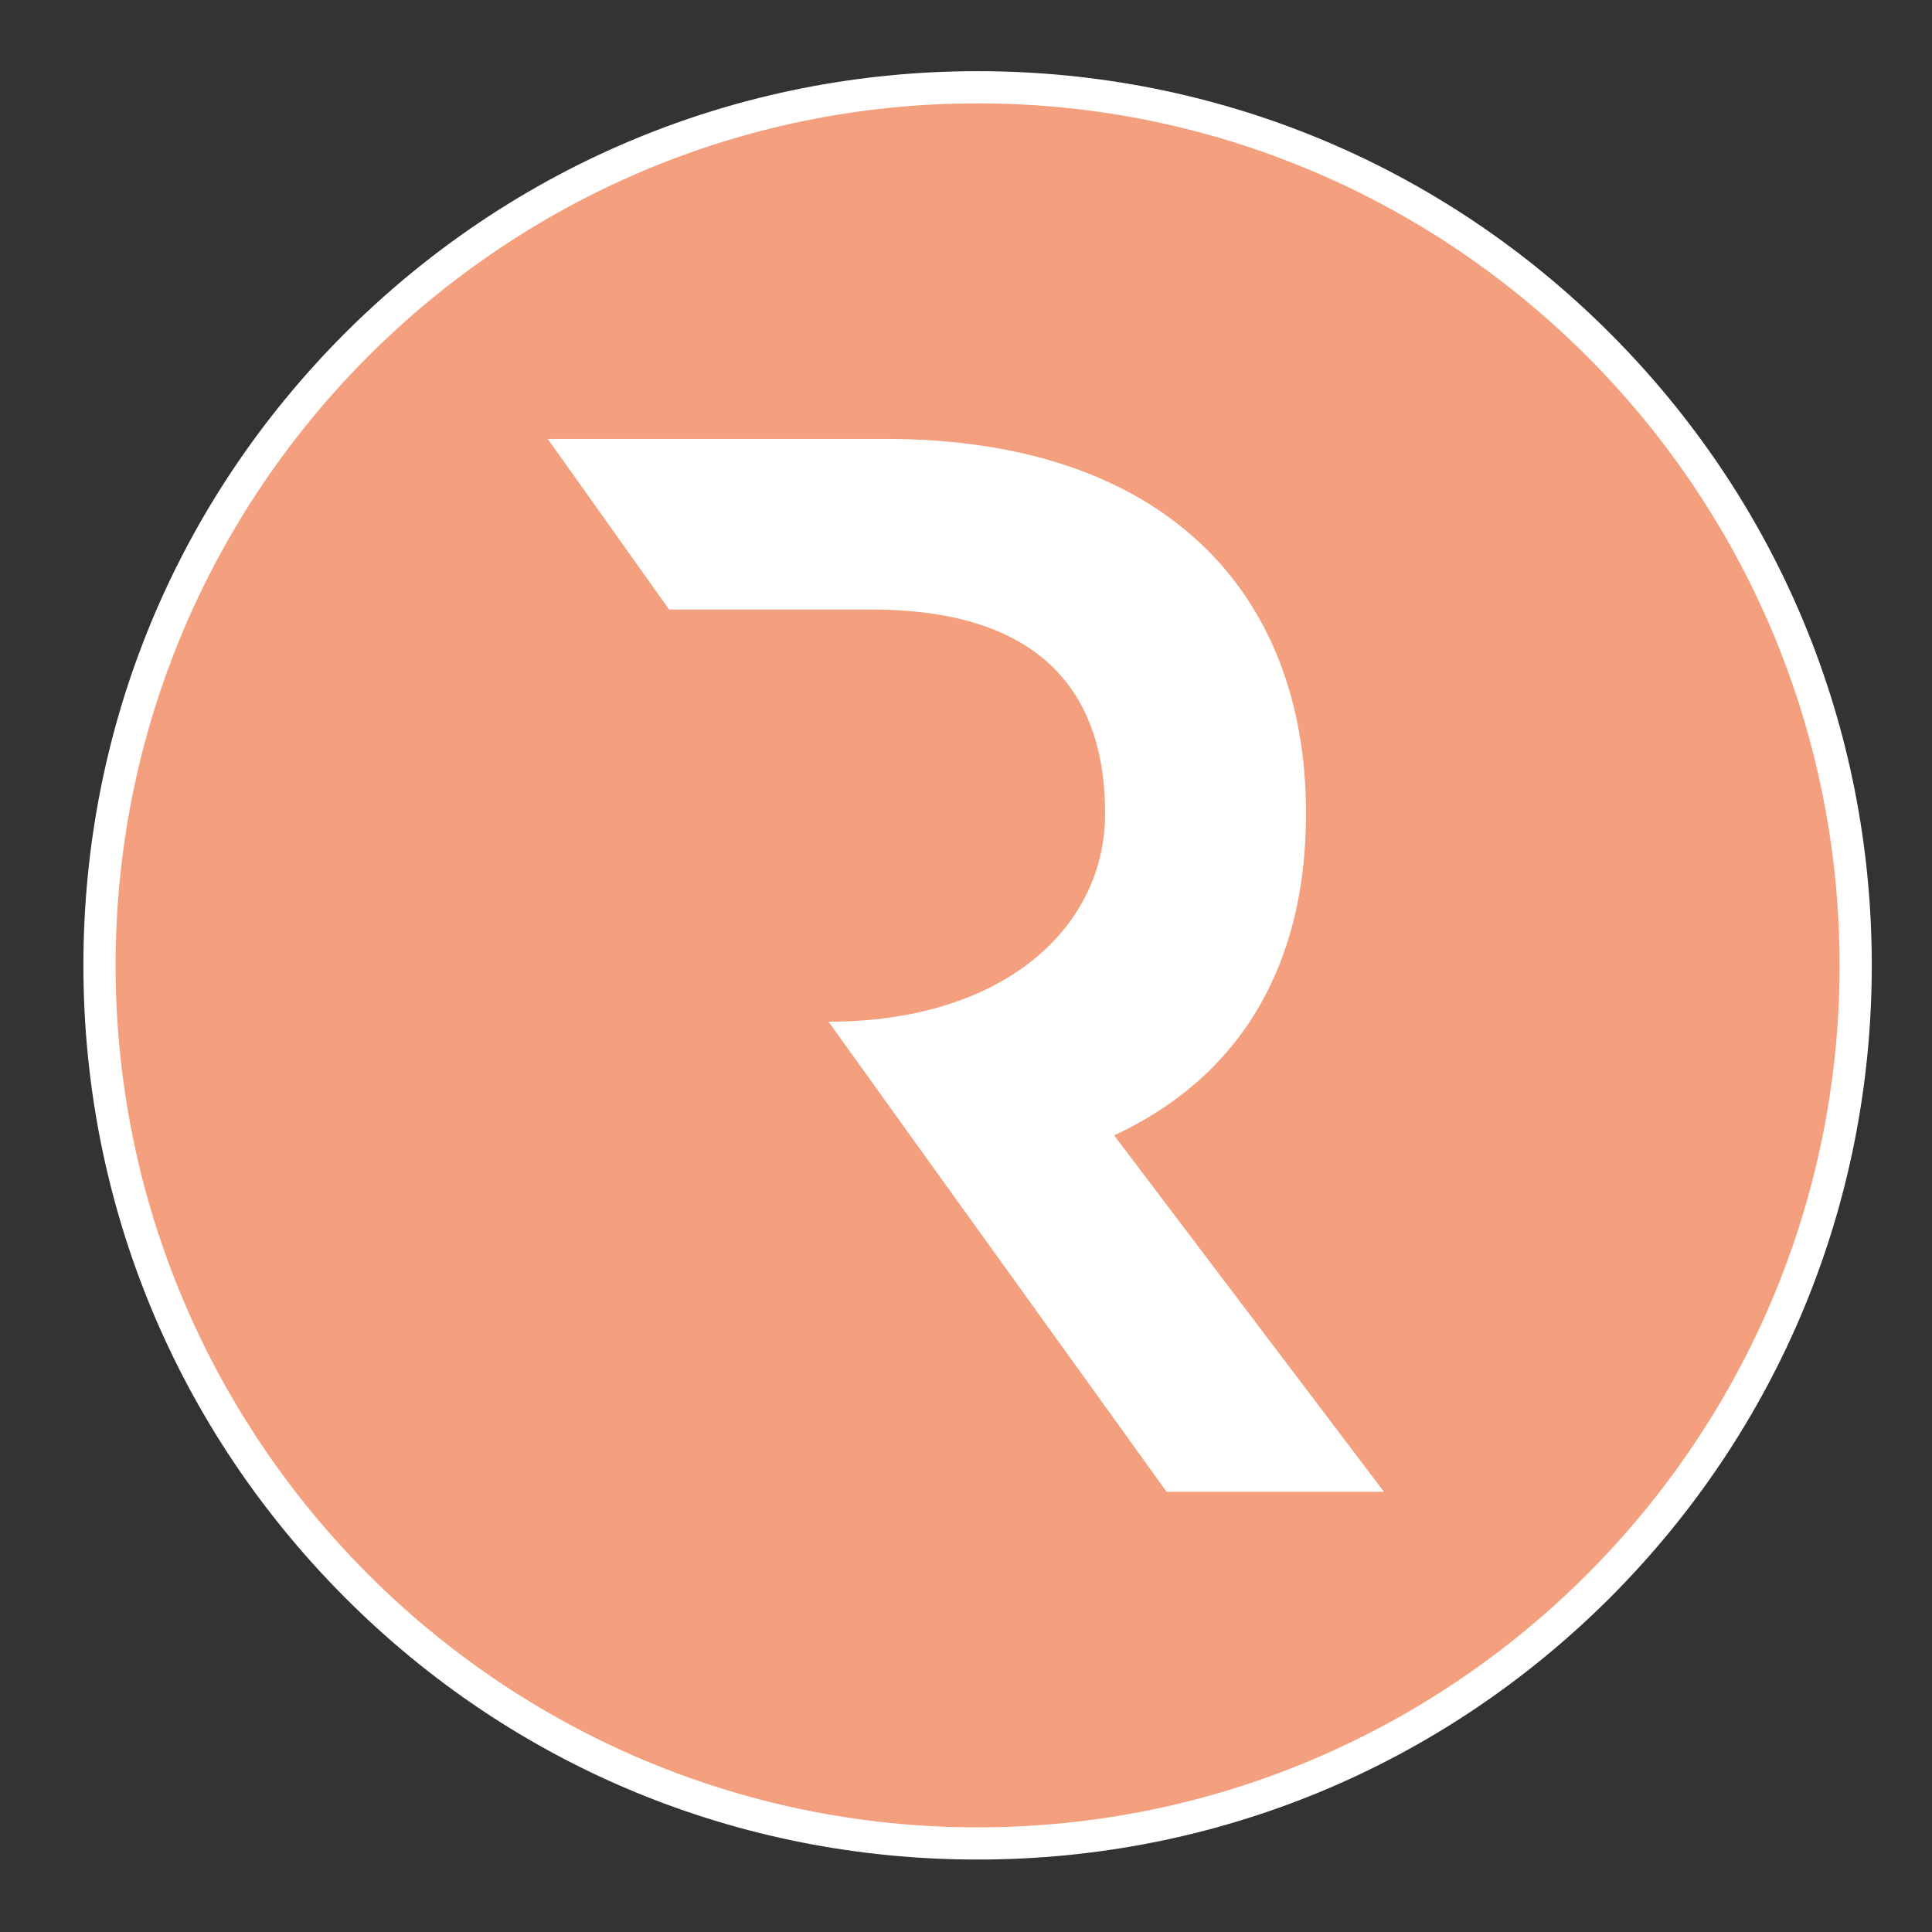 <?xml version="1.0" encoding="UTF-8"?> <svg xmlns="http://www.w3.org/2000/svg" xmlns:xlink="http://www.w3.org/1999/xlink" version="1.1" id="Layer_1" x="0px" y="0px" width="600px" height="600px" viewBox="0 0 600 600" style="enable-background:new 0 0 600 600;" xml:space="preserve"><rect x="0" y="0" width="600" height="600" fill="#333333" stroke="none"/> <style type="text/css"> .st0{fill:#F49F7D;} .st1{fill:#FFFFFF;} </style> <circle class="st0" cx="303.6" cy="299.8" r="272.7"></circle> <g> <path class="st1" d="M499.9,103.4C447.5,51,377.7,22.1,303.6,22.1S159.7,51,107.2,103.4c-52.5,52.5-81.3,122.2-81.3,196.4 s28.9,143.9,81.3,196.4s122.2,81.3,196.4,81.3s143.9-28.9,196.4-81.3c52.4-52.5,81.3-122.2,81.3-196.4S552.4,155.9,499.9,103.4z M303.6,567.5C156,567.5,35.9,447.4,35.9,299.8C35.9,152.2,156,32.1,303.6,32.1s267.7,120.1,267.7,267.7 C571.3,447.4,451.2,567.5,303.6,567.5z"></path> <path class="st1" d="M405.6,252.6c0-68.4-43.7-116.3-130.7-116.3H170.1l37.7,53h62.8c54.4,0,72.6,27.5,72.6,63.3 c0,35.8-31.9,64.7-85.9,64.7L293,367l69.3,96.3h67.5L346,352.6C387,333.5,405.6,297.7,405.6,252.6z"></path> </g> </svg> 